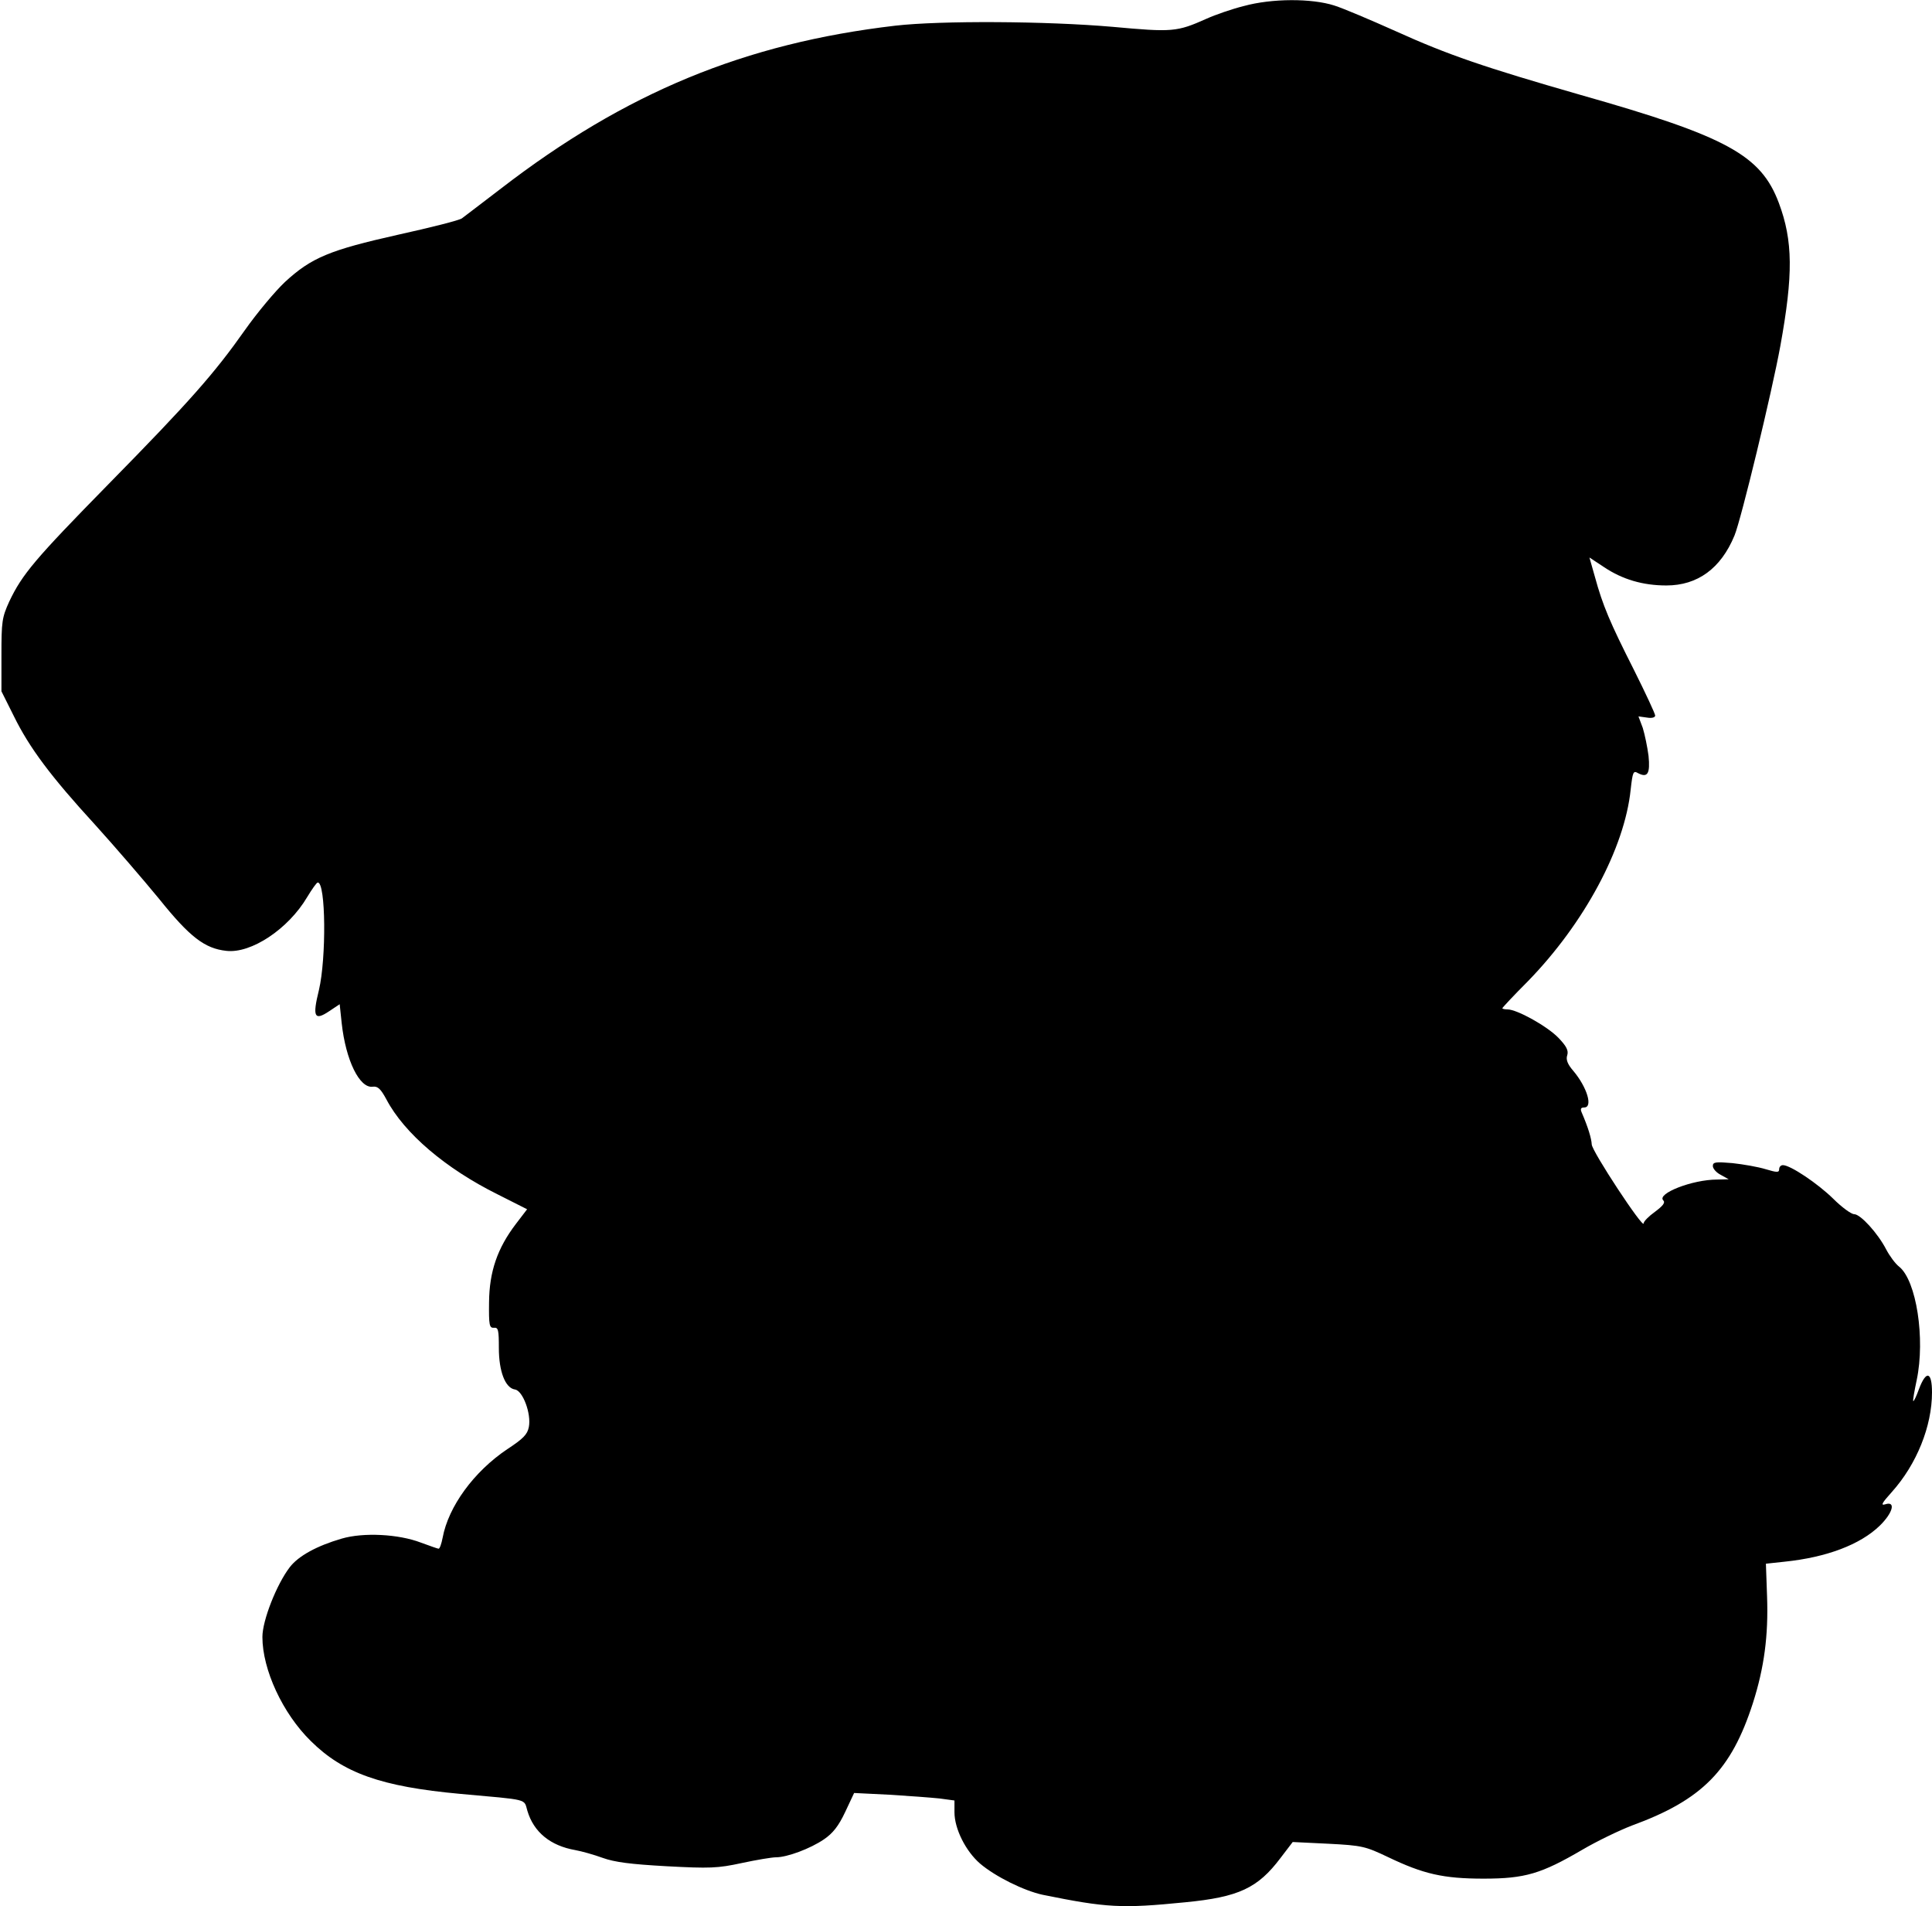 <?xml version="1.0" standalone="no"?>
<!DOCTYPE svg PUBLIC "-//W3C//DTD SVG 20010904//EN"
 "http://www.w3.org/TR/2001/REC-SVG-20010904/DTD/svg10.dtd">
<svg version="1.0" xmlns="http://www.w3.org/2000/svg"
 width="670pt" height="661pt" viewBox="0 0 670 661"
 preserveAspectRatio="xMidYMid meet">
<g transform="translate(0,661) scale(0.1,-0.1)"
fill="#000000" stroke="none">
<path d="M4313 6589 c-40 -10 -98 -30 -129 -44 -103 -46 -118 -47 -326 -28
-230 20 -595 22 -753 4 -522 -61 -936 -232 -1368 -565 -65 -50 -126 -96 -135
-103 -9 -7 -109 -32 -222 -57 -236 -53 -300 -79 -392 -164 -33 -31 -96 -106
-139 -167 -105 -149 -190 -246 -474 -535 -253 -258 -298 -311 -343 -406 -25
-55 -27 -69 -27 -185 l0 -126 43 -86 c54 -110 128 -209 282 -377 67 -74 167
-190 222 -257 106 -132 158 -172 233 -180 86 -10 215 76 280 186 17 28 33 51
37 51 28 1 30 -263 4 -373 -23 -93 -16 -108 36 -73 l36 24 7 -66 c14 -128 62
-227 108 -220 17 2 27 -7 47 -44 62 -118 206 -240 385 -329 l103 -52 -39 -51
c-64 -84 -92 -165 -93 -271 -1 -80 1 -90 17 -89 15 2 17 -8 17 -70 0 -81 22
-139 56 -144 27 -4 57 -84 48 -130 -5 -26 -20 -41 -75 -77 -116 -78 -204 -199
-224 -307 -4 -21 -10 -38 -14 -38 -3 0 -31 10 -61 21 -78 30 -200 36 -275 14
-86 -25 -150 -60 -180 -99 -46 -60 -95 -185 -95 -242 0 -113 70 -265 168 -361
112 -111 244 -158 517 -183 243 -22 221 -16 234 -59 22 -74 80 -121 166 -136
22 -4 65 -16 95 -27 42 -15 96 -22 222 -29 149 -8 177 -7 260 11 51 11 105 20
119 20 39 0 119 30 166 62 31 21 51 46 74 95 l31 66 122 -6 c66 -4 145 -10
174 -13 l52 -7 0 -41 c0 -57 39 -135 89 -178 53 -45 152 -94 217 -108 222 -45
273 -48 494 -26 186 18 252 49 331 154 l42 55 124 -6 c117 -6 128 -9 206 -46
123 -59 192 -75 332 -75 144 0 200 17 342 100 51 30 128 67 172 84 244 89 345
192 420 425 39 122 54 234 49 370 l-4 113 65 7 c145 15 262 59 330 125 46 45
56 86 19 74 -17 -5 -12 4 23 43 86 96 139 228 139 345 0 72 -20 78 -45 12 -9
-25 -18 -44 -20 -42 -2 2 4 35 12 73 30 143 -1 345 -61 393 -13 10 -33 37 -45
60 -29 56 -89 122 -111 122 -10 0 -43 24 -73 54 -53 52 -148 116 -174 116 -7
0 -13 -6 -13 -14 0 -12 -7 -12 -47 0 -26 8 -78 17 -115 21 -58 5 -68 4 -68
-10 0 -9 12 -23 28 -31 l27 -15 -40 -1 c-87 0 -210 -49 -187 -72 8 -8 -1 -19
-29 -40 -21 -15 -39 -33 -39 -40 0 -22 -180 251 -180 274 -1 20 -12 58 -35
111 -5 12 -3 17 9 17 31 0 10 70 -38 127 -20 23 -26 39 -21 54 5 16 -2 31 -31
61 -39 40 -143 98 -176 98 -10 0 -18 2 -18 4 0 2 39 44 88 93 196 201 336 462
357 665 7 62 9 67 26 57 33 -17 42 -1 36 60 -4 31 -13 74 -20 97 l-15 40 29
-4 c17 -3 29 0 29 7 0 6 -33 77 -74 159 -83 164 -108 223 -135 322 l-19 67 50
-33 c64 -43 135 -64 217 -64 108 0 189 59 236 173 23 55 130 498 159 657 45
248 44 365 -5 496 -62 166 -180 231 -688 375 -334 96 -460 139 -641 221 -85
38 -181 79 -213 89 -78 25 -216 25 -314 -2z"/>
</g>
</svg>
